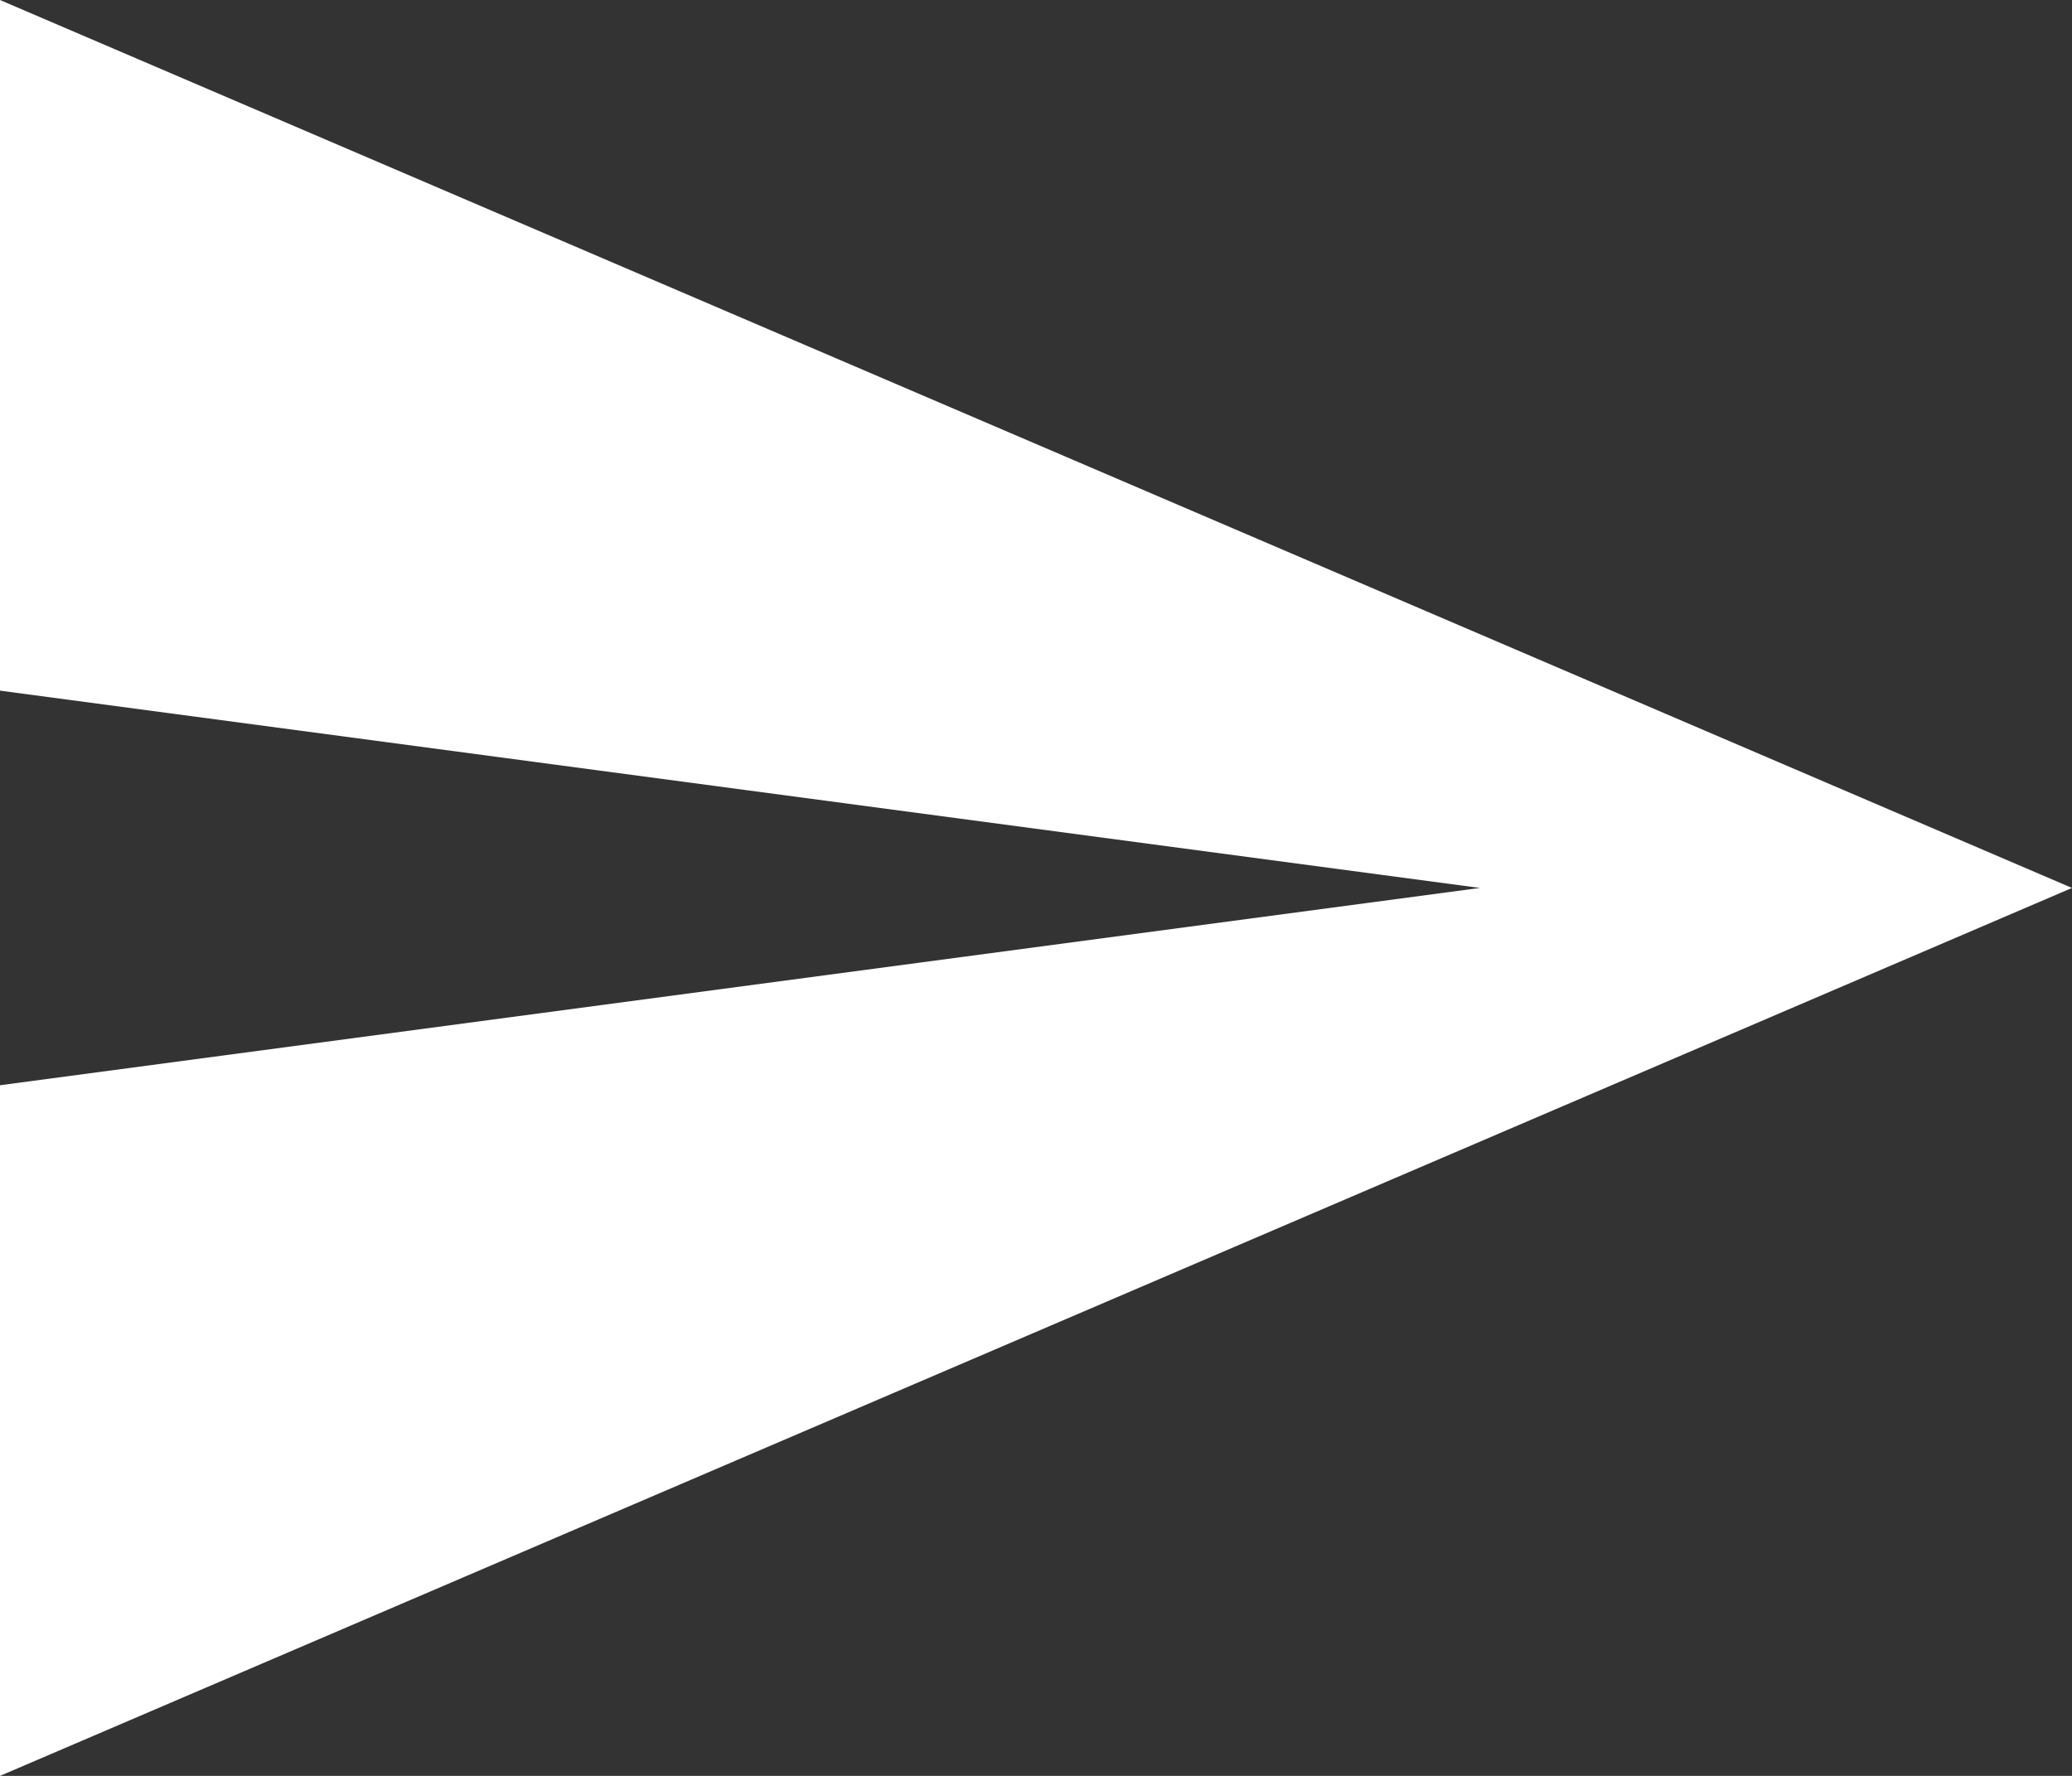<svg xmlns="http://www.w3.org/2000/svg" width="21" height="18" viewBox="0 0 21 18">
  <rect x="0" y="0" width="21" height="18" fill="#333333" stroke="none"/>
  <path id="path" d="M112.9,194v-7l15-2-15-2v-7l21,9Z" transform="translate(-112.9 -176)" fill="#fff"/>
</svg>
